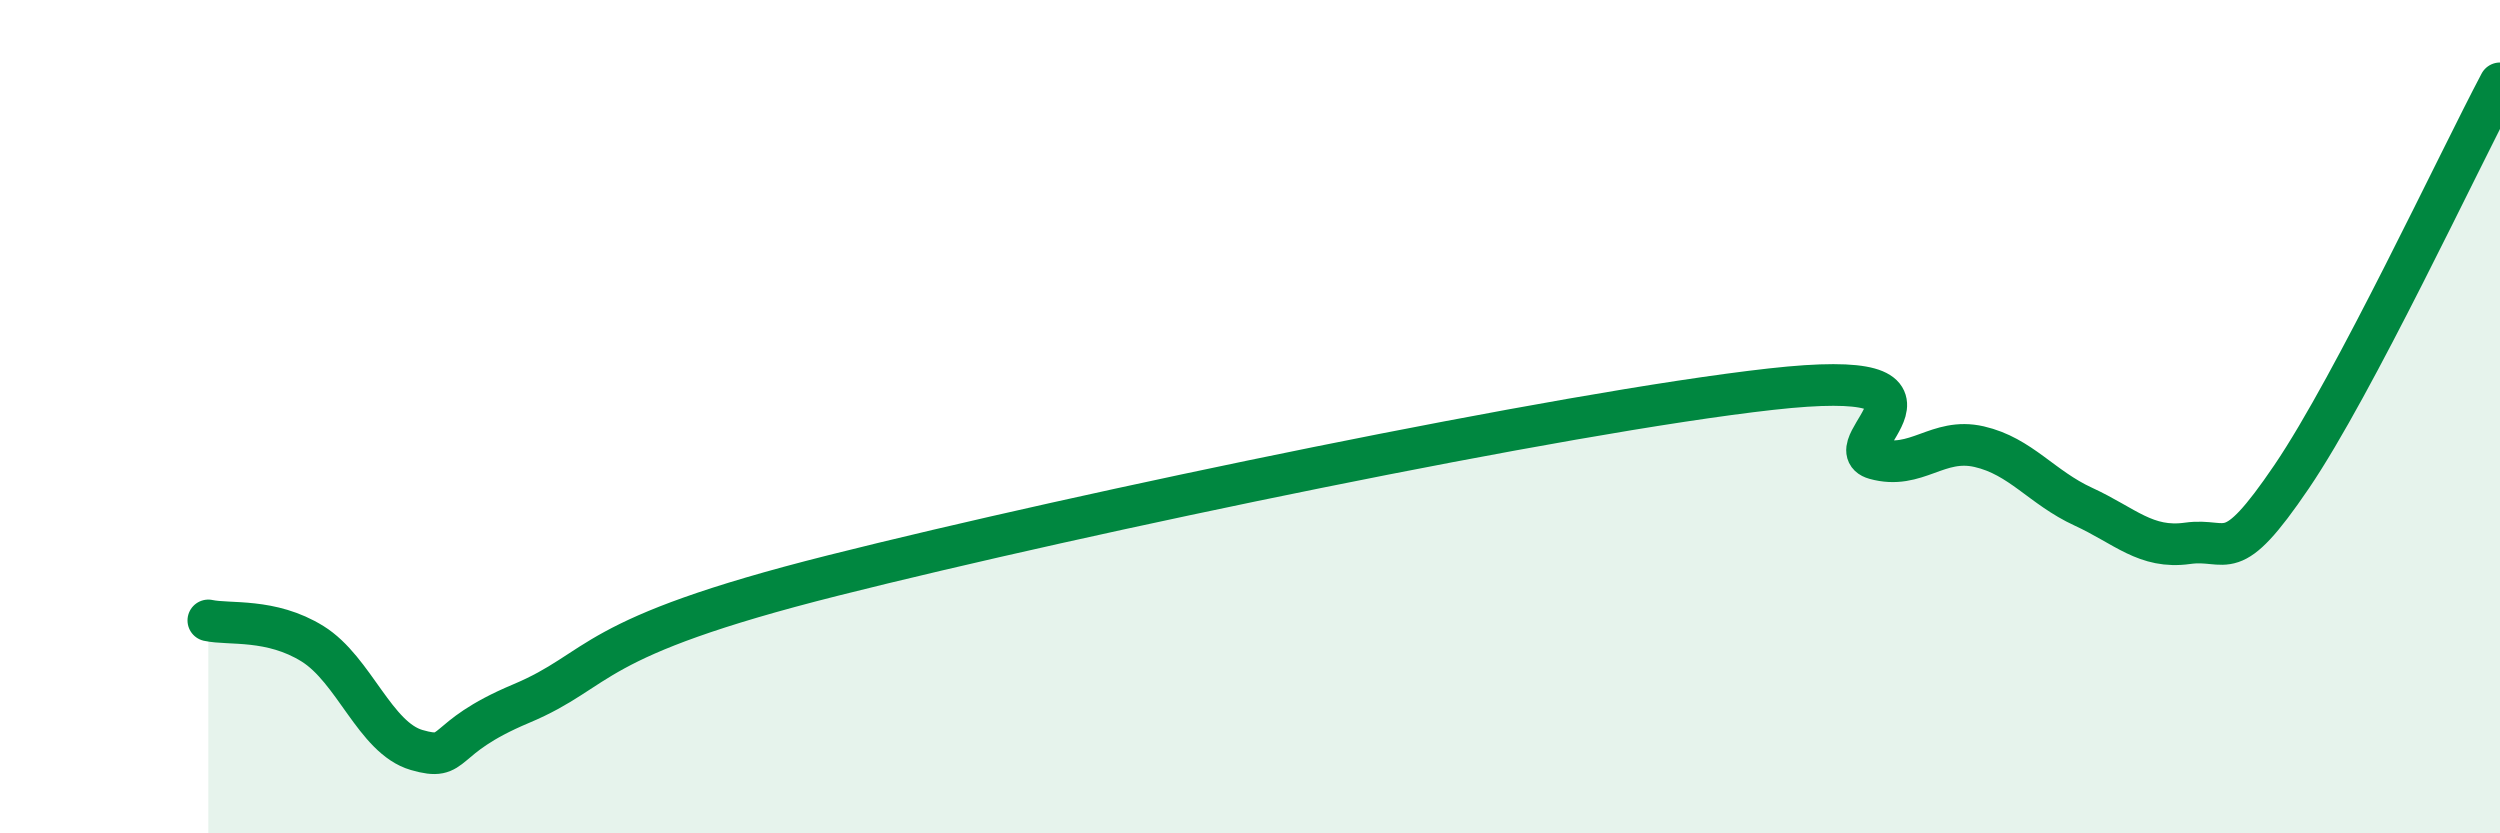 
    <svg width="60" height="20" viewBox="0 0 60 20" xmlns="http://www.w3.org/2000/svg">
      <path
        d="M 5,14.89 C 5.5,15 6.5,14.83 7.5,15.45 C 8.5,16.07 9,17.71 10,18 C 11,18.29 10.5,17.73 12.5,16.89 C 14.5,16.05 14,15.32 20,13.81 C 26,12.3 37.5,9.9 42.5,9.34 C 47.5,8.78 44,10.73 45,11.01 C 46,11.29 46.5,10.49 47.5,10.72 C 48.5,10.95 49,11.7 50,12.16 C 51,12.62 51.5,13.18 52.5,13.04 C 53.5,12.9 53.5,13.65 55,11.44 C 56.5,9.23 59,3.89 60,2L60 20L5 20Z"
        fill="#008740"
        opacity="0.1"
        stroke-linecap="round"
        stroke-linejoin="round"
      />
      <path
        d="M 5,14.89 C 5.5,15 6.5,14.83 7.5,15.45 C 8.5,16.07 9,17.71 10,18 C 11,18.29 10.5,17.73 12.5,16.89 C 14.5,16.05 14,15.32 20,13.81 C 26,12.3 37.5,9.9 42.5,9.34 C 47.5,8.78 44,10.73 45,11.01 C 46,11.29 46.5,10.49 47.5,10.72 C 48.5,10.95 49,11.7 50,12.16 C 51,12.62 51.5,13.18 52.5,13.04 C 53.5,12.9 53.5,13.65 55,11.44 C 56.5,9.23 59,3.89 60,2"
        stroke="#008740"
        stroke-width="1"
        fill="none"
        stroke-linecap="round"
        stroke-linejoin="round"
      />
    </svg>
  
